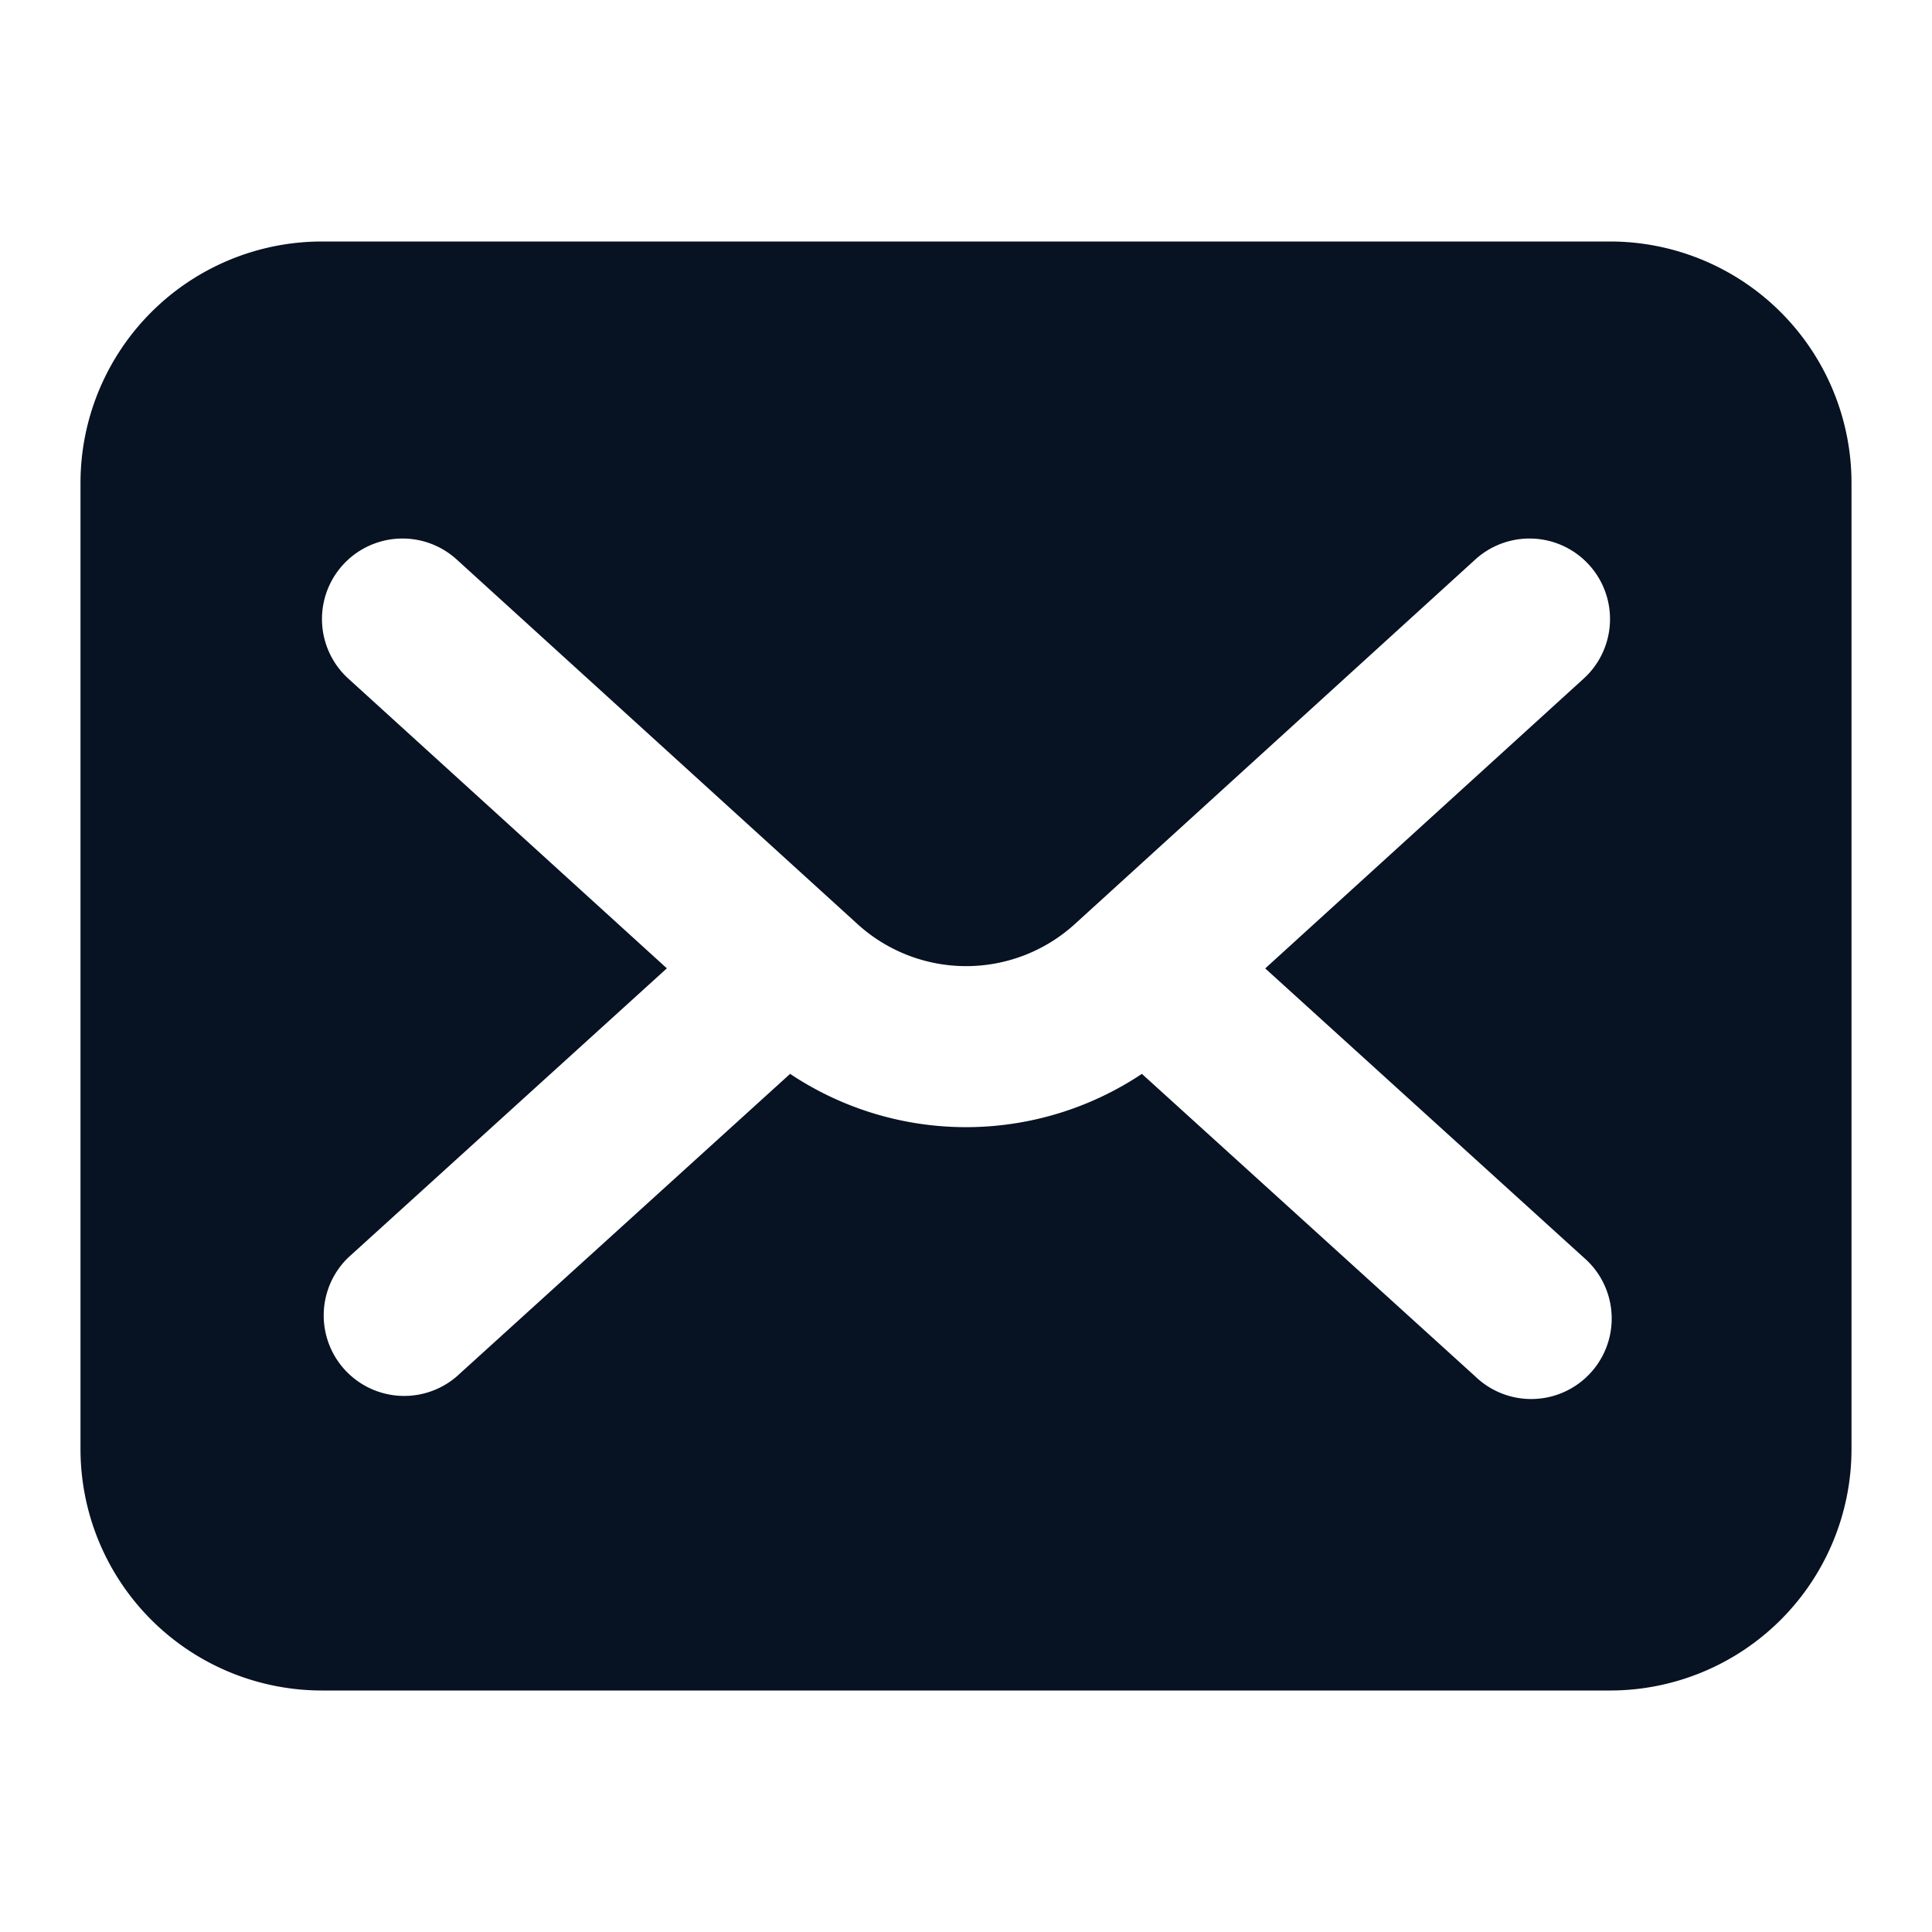 <svg id="Icons" viewBox="0 0 24 24" xmlns="http://www.w3.org/2000/svg"><defs><style>.cls-1{fill:#232323;}</style></defs><path d="M20,3H4A3,3,0,0,0,1,6V18a3,3,0,0,0,3,3H20a3,3,0,0,0,3-3V6A3,3,0,0,0,20,3Zm-.328,12.62a1,1,0,1,1-1.344,1.48l-4.143-3.76a3.937,3.937,0,0,1-4.37,0L5.672,17.1a1,1,0,0,1-1.344-1.48l3.956-3.591L4.327,8.43A1,1,0,1,1,5.673,6.95l4.979,4.529a2.005,2.005,0,0,0,2.7,0L18.327,6.95a1,1,0,0,1,1.346,1.48l-3.956,3.6Z" fill="#071222" opacity="1" original-fill="#ffffff"></path></svg>